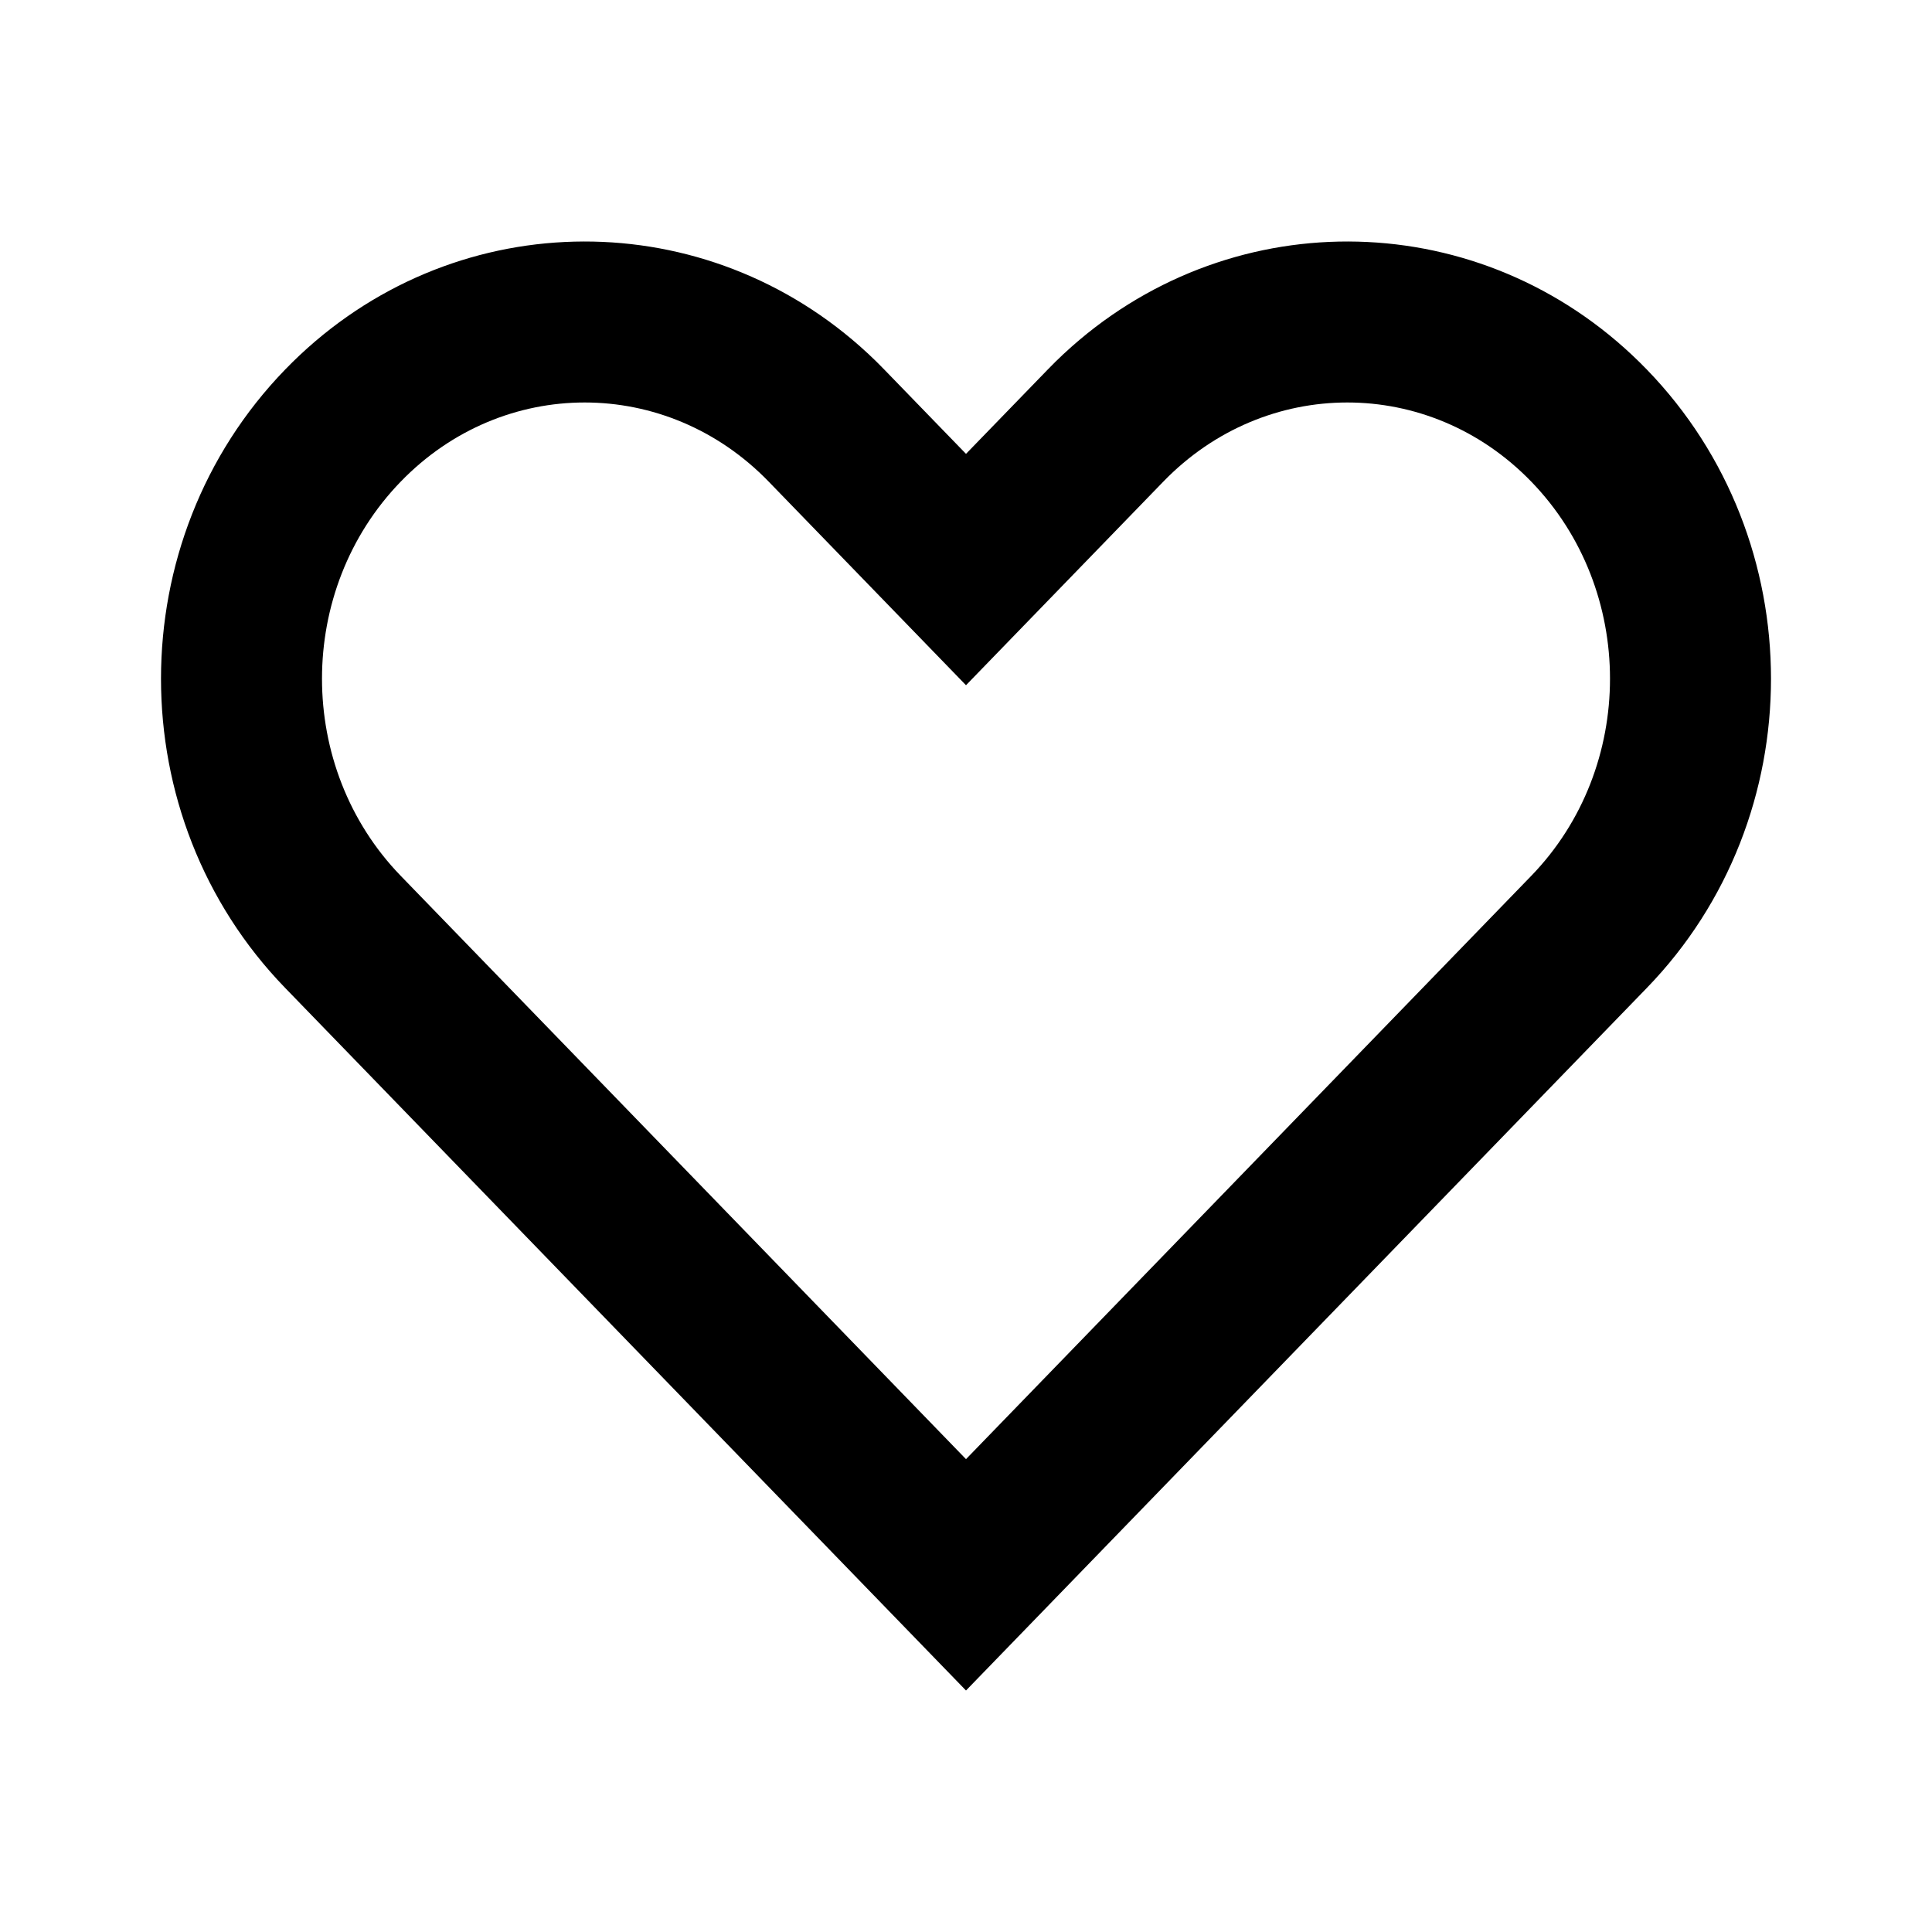 <svg width="24" height="24" viewBox="0 0 24 24" fill="none" xmlns="http://www.w3.org/2000/svg">
<path fill-rule="evenodd" clip-rule="evenodd" d="M12 8.512L9.549 5.983C8.279 4.672 6.247 4.672 4.978 5.983C3.674 7.328 3.674 9.534 4.978 10.88L12 18.126L19.022 10.88C20.326 9.534 20.326 7.328 19.022 5.983C17.753 4.672 15.721 4.672 14.451 5.983L12 8.512ZM12 21L3.542 12.272C1.486 10.151 1.486 6.712 3.542 4.591C5.47 2.601 8.521 2.478 10.589 4.221C10.725 4.336 10.858 4.459 10.985 4.591L12 5.638L13.015 4.591C13.142 4.459 13.275 4.336 13.411 4.221C15.479 2.478 18.53 2.601 20.458 4.591C22.514 6.712 22.514 10.151 20.458 12.272L12 21Z" fill="black"/>
</svg>
